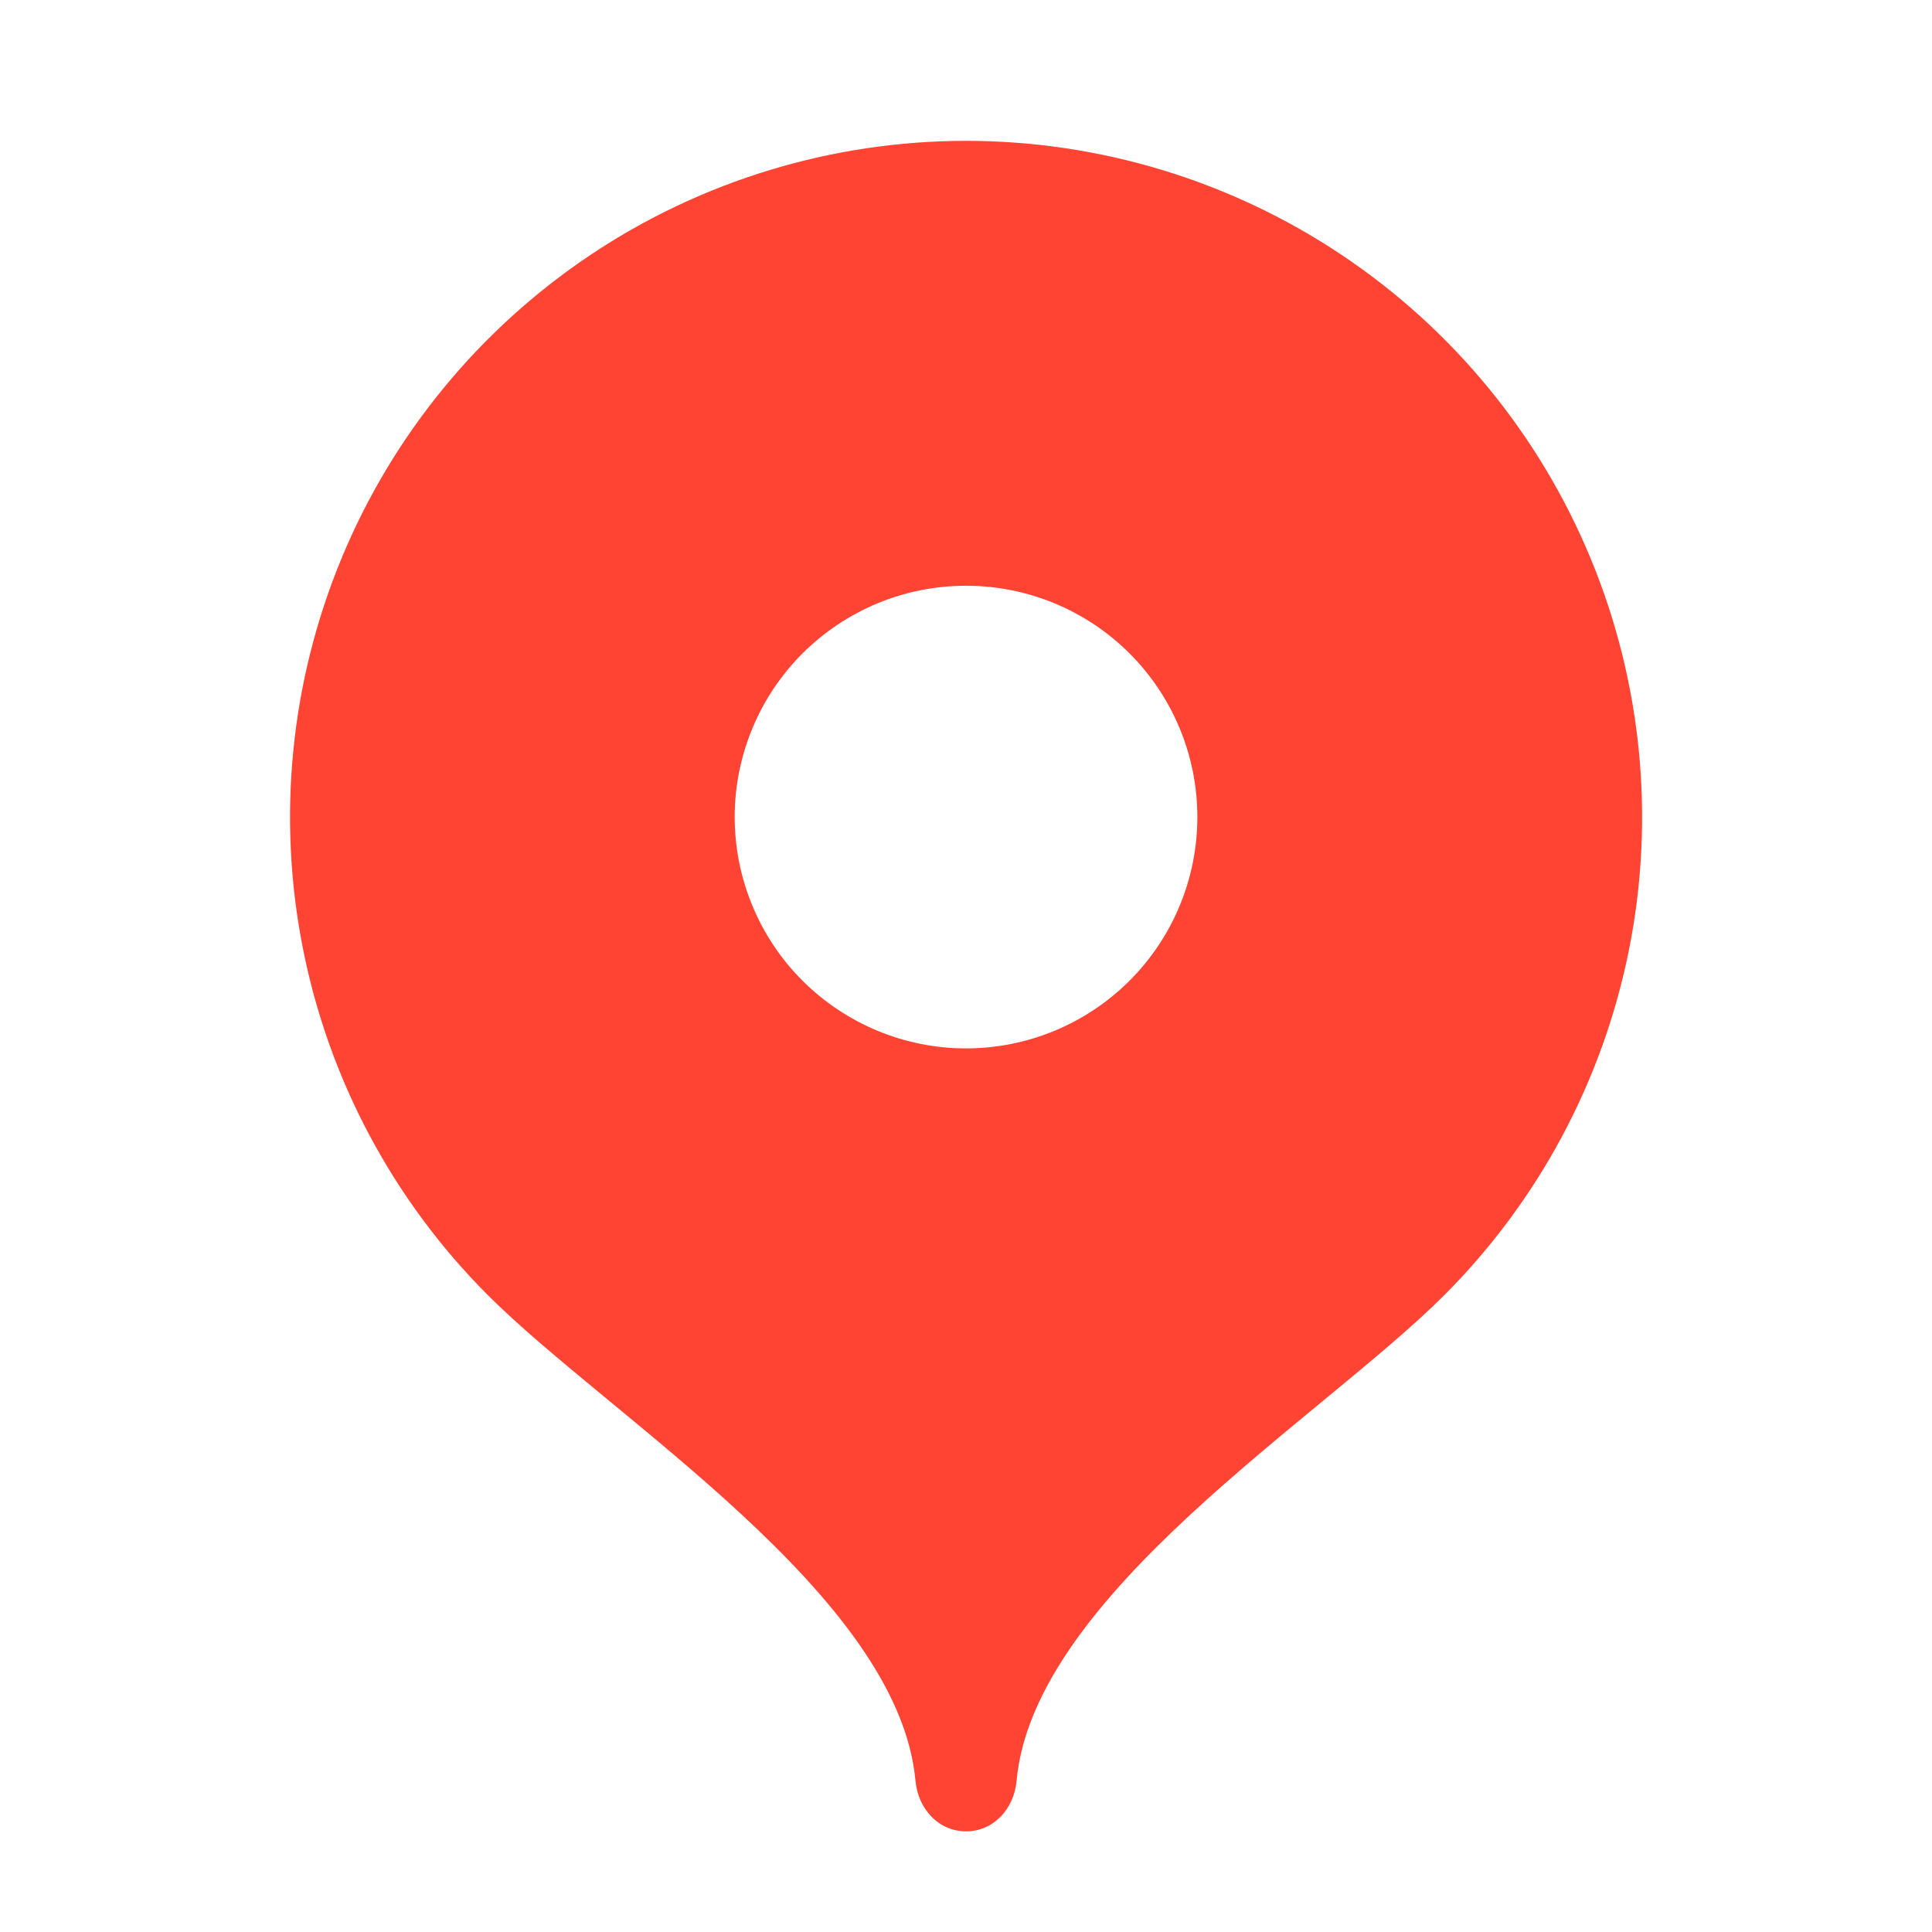 <svg width="40" height="40" viewBox="0 0 40 40" fill="none" xmlns="http://www.w3.org/2000/svg">
<path d="M20.001 2.916C17.233 2.917 14.527 3.739 12.226 5.277C9.925 6.816 8.131 9.001 7.072 11.558C6.012 14.115 5.734 16.929 6.273 19.644C6.811 22.359 8.142 24.854 10.098 26.812C12.633 29.348 18.601 33.016 18.954 36.869C19.007 37.445 19.425 37.916 20.001 37.916C20.576 37.916 20.996 37.445 21.047 36.869C21.401 33.016 27.363 29.354 29.897 26.82C31.855 24.862 33.188 22.368 33.729 19.652C34.269 16.936 33.992 14.121 32.933 11.563C31.874 9.004 30.08 6.817 27.778 5.278C25.476 3.739 22.77 2.917 20.001 2.916ZM20.001 21.706C19.372 21.706 18.749 21.582 18.168 21.341C17.587 21.1 17.059 20.747 16.614 20.303C16.169 19.858 15.816 19.33 15.576 18.749C15.335 18.168 15.211 17.545 15.211 16.916C15.211 16.287 15.335 15.664 15.576 15.083C15.816 14.502 16.169 13.974 16.614 13.529C17.059 13.085 17.587 12.732 18.168 12.491C18.749 12.25 19.372 12.127 20.001 12.127C21.271 12.127 22.489 12.631 23.387 13.529C24.286 14.428 24.79 15.646 24.79 16.916C24.79 18.186 24.286 19.404 23.387 20.303C22.489 21.201 21.271 21.706 20.001 21.706Z" fill="#FF4433"/>
</svg>
